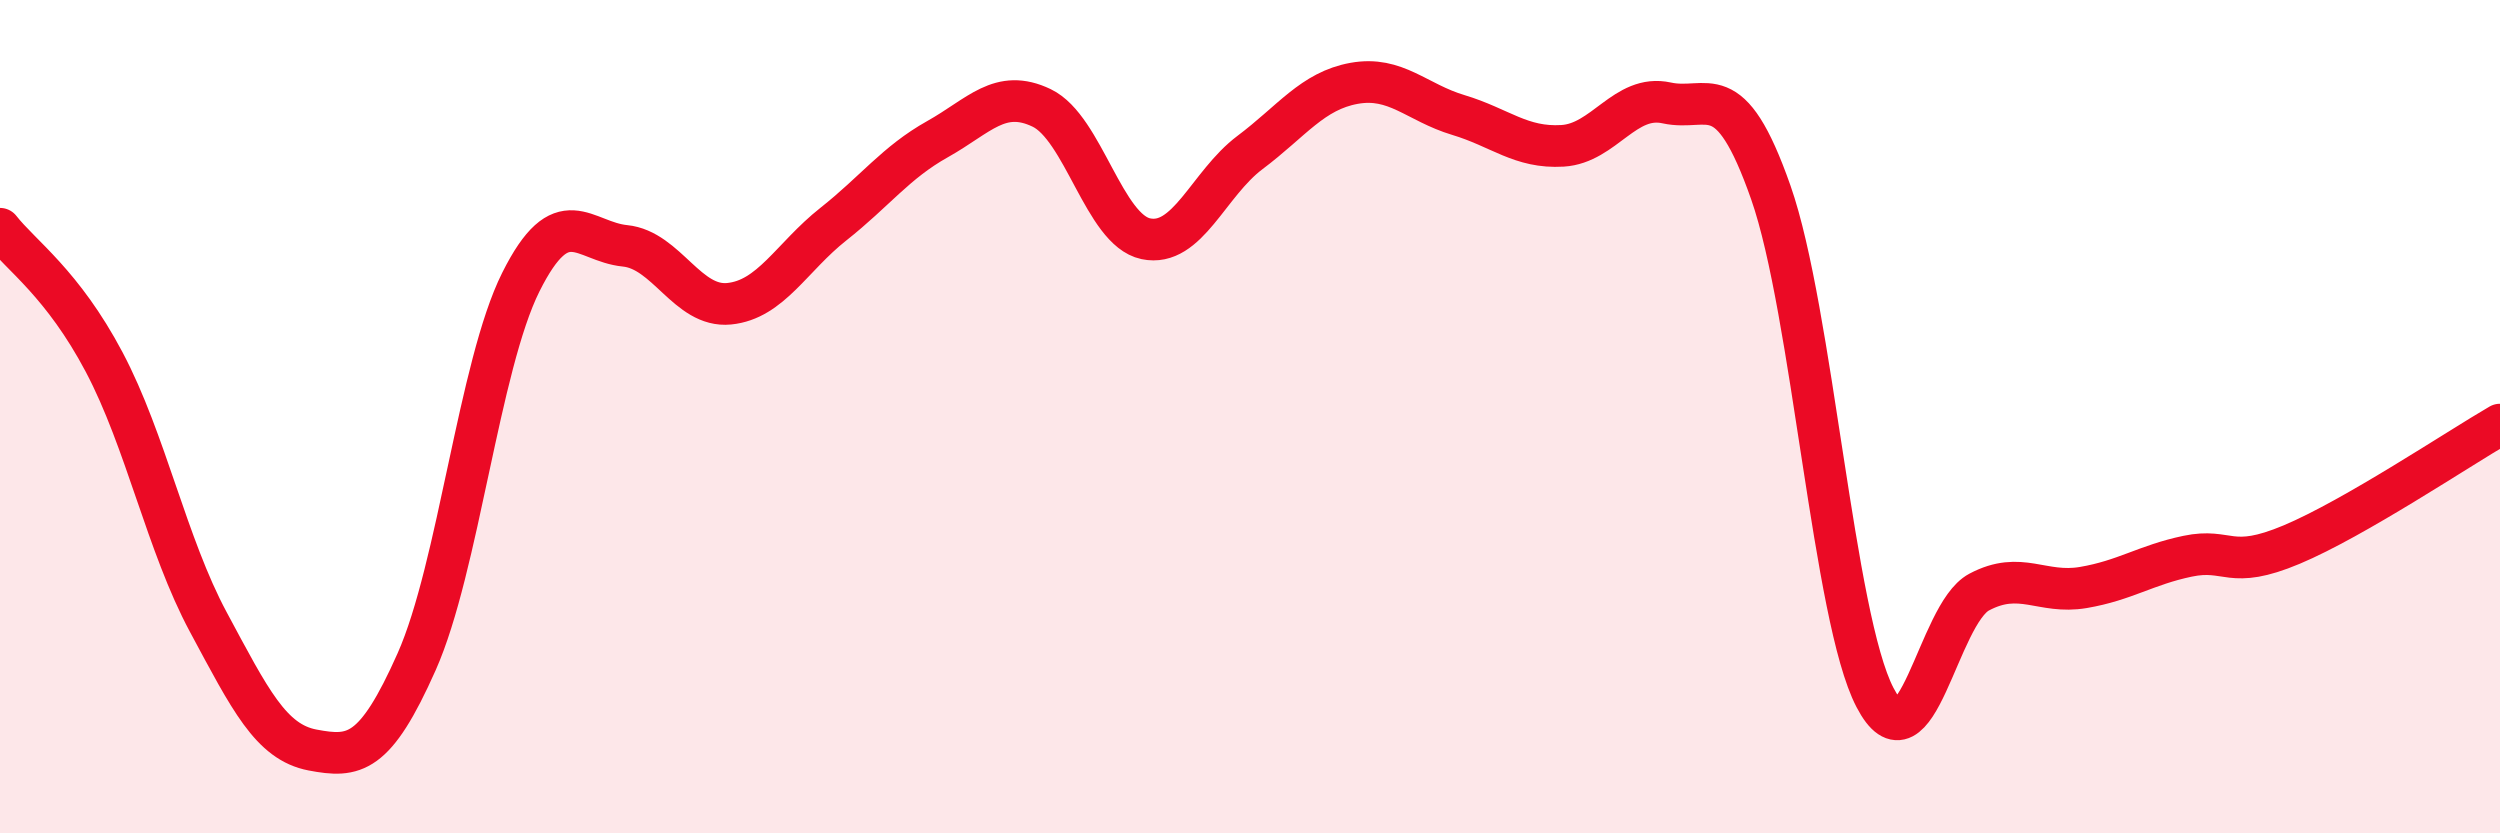 
    <svg width="60" height="20" viewBox="0 0 60 20" xmlns="http://www.w3.org/2000/svg">
      <path
        d="M 0,5.49 C 0.5,6.13 1.5,6.8 2.5,8.69 C 3.5,10.58 4,13.07 5,14.93 C 6,16.79 6.5,17.81 7.5,18 C 8.5,18.19 9,18.13 10,15.88 C 11,13.63 11.5,8.77 12.5,6.77 C 13.5,4.77 14,5.8 15,5.9 C 16,6 16.5,7.39 17.5,7.29 C 18.5,7.19 19,6.17 20,5.38 C 21,4.59 21.5,3.9 22.5,3.34 C 23.5,2.78 24,2.11 25,2.59 C 26,3.07 26.5,5.52 27.5,5.73 C 28.5,5.94 29,4.41 30,3.66 C 31,2.91 31.5,2.18 32.5,2 C 33.5,1.82 34,2.46 35,2.76 C 36,3.06 36.5,3.56 37.5,3.5 C 38.5,3.44 39,2.25 40,2.47 C 41,2.69 41.5,1.77 42.5,4.62 C 43.5,7.47 44,14.82 45,16.74 C 46,18.66 46.5,14.74 47.5,14.21 C 48.5,13.68 49,14.27 50,14.1 C 51,13.93 51.5,13.56 52.5,13.35 C 53.5,13.14 53.5,13.7 55,13.07 C 56.5,12.44 59,10.77 60,10.19L60 20L0 20Z"
        fill="#EB0A25"
        opacity="0.1"
        stroke-linecap="round"
        stroke-linejoin="round"
      />
      <path
        d="M 0,5.49 C 0.5,6.13 1.5,6.8 2.5,8.69 C 3.5,10.58 4,13.07 5,14.93 C 6,16.79 6.5,17.81 7.5,18 C 8.5,18.19 9,18.13 10,15.88 C 11,13.63 11.5,8.77 12.5,6.77 C 13.5,4.77 14,5.8 15,5.9 C 16,6 16.5,7.39 17.5,7.29 C 18.5,7.19 19,6.17 20,5.38 C 21,4.59 21.5,3.9 22.5,3.34 C 23.5,2.78 24,2.11 25,2.59 C 26,3.07 26.5,5.52 27.5,5.73 C 28.5,5.94 29,4.41 30,3.66 C 31,2.91 31.5,2.18 32.5,2 C 33.5,1.82 34,2.46 35,2.76 C 36,3.06 36.5,3.56 37.5,3.5 C 38.5,3.44 39,2.25 40,2.47 C 41,2.69 41.5,1.77 42.5,4.62 C 43.5,7.47 44,14.82 45,16.74 C 46,18.66 46.5,14.74 47.5,14.21 C 48.5,13.68 49,14.27 50,14.1 C 51,13.93 51.5,13.56 52.5,13.35 C 53.5,13.14 53.5,13.7 55,13.07 C 56.5,12.44 59,10.77 60,10.19"
        stroke="#EB0A25"
        stroke-width="1"
        fill="none"
        stroke-linecap="round"
        stroke-linejoin="round"
      />
    </svg>
  